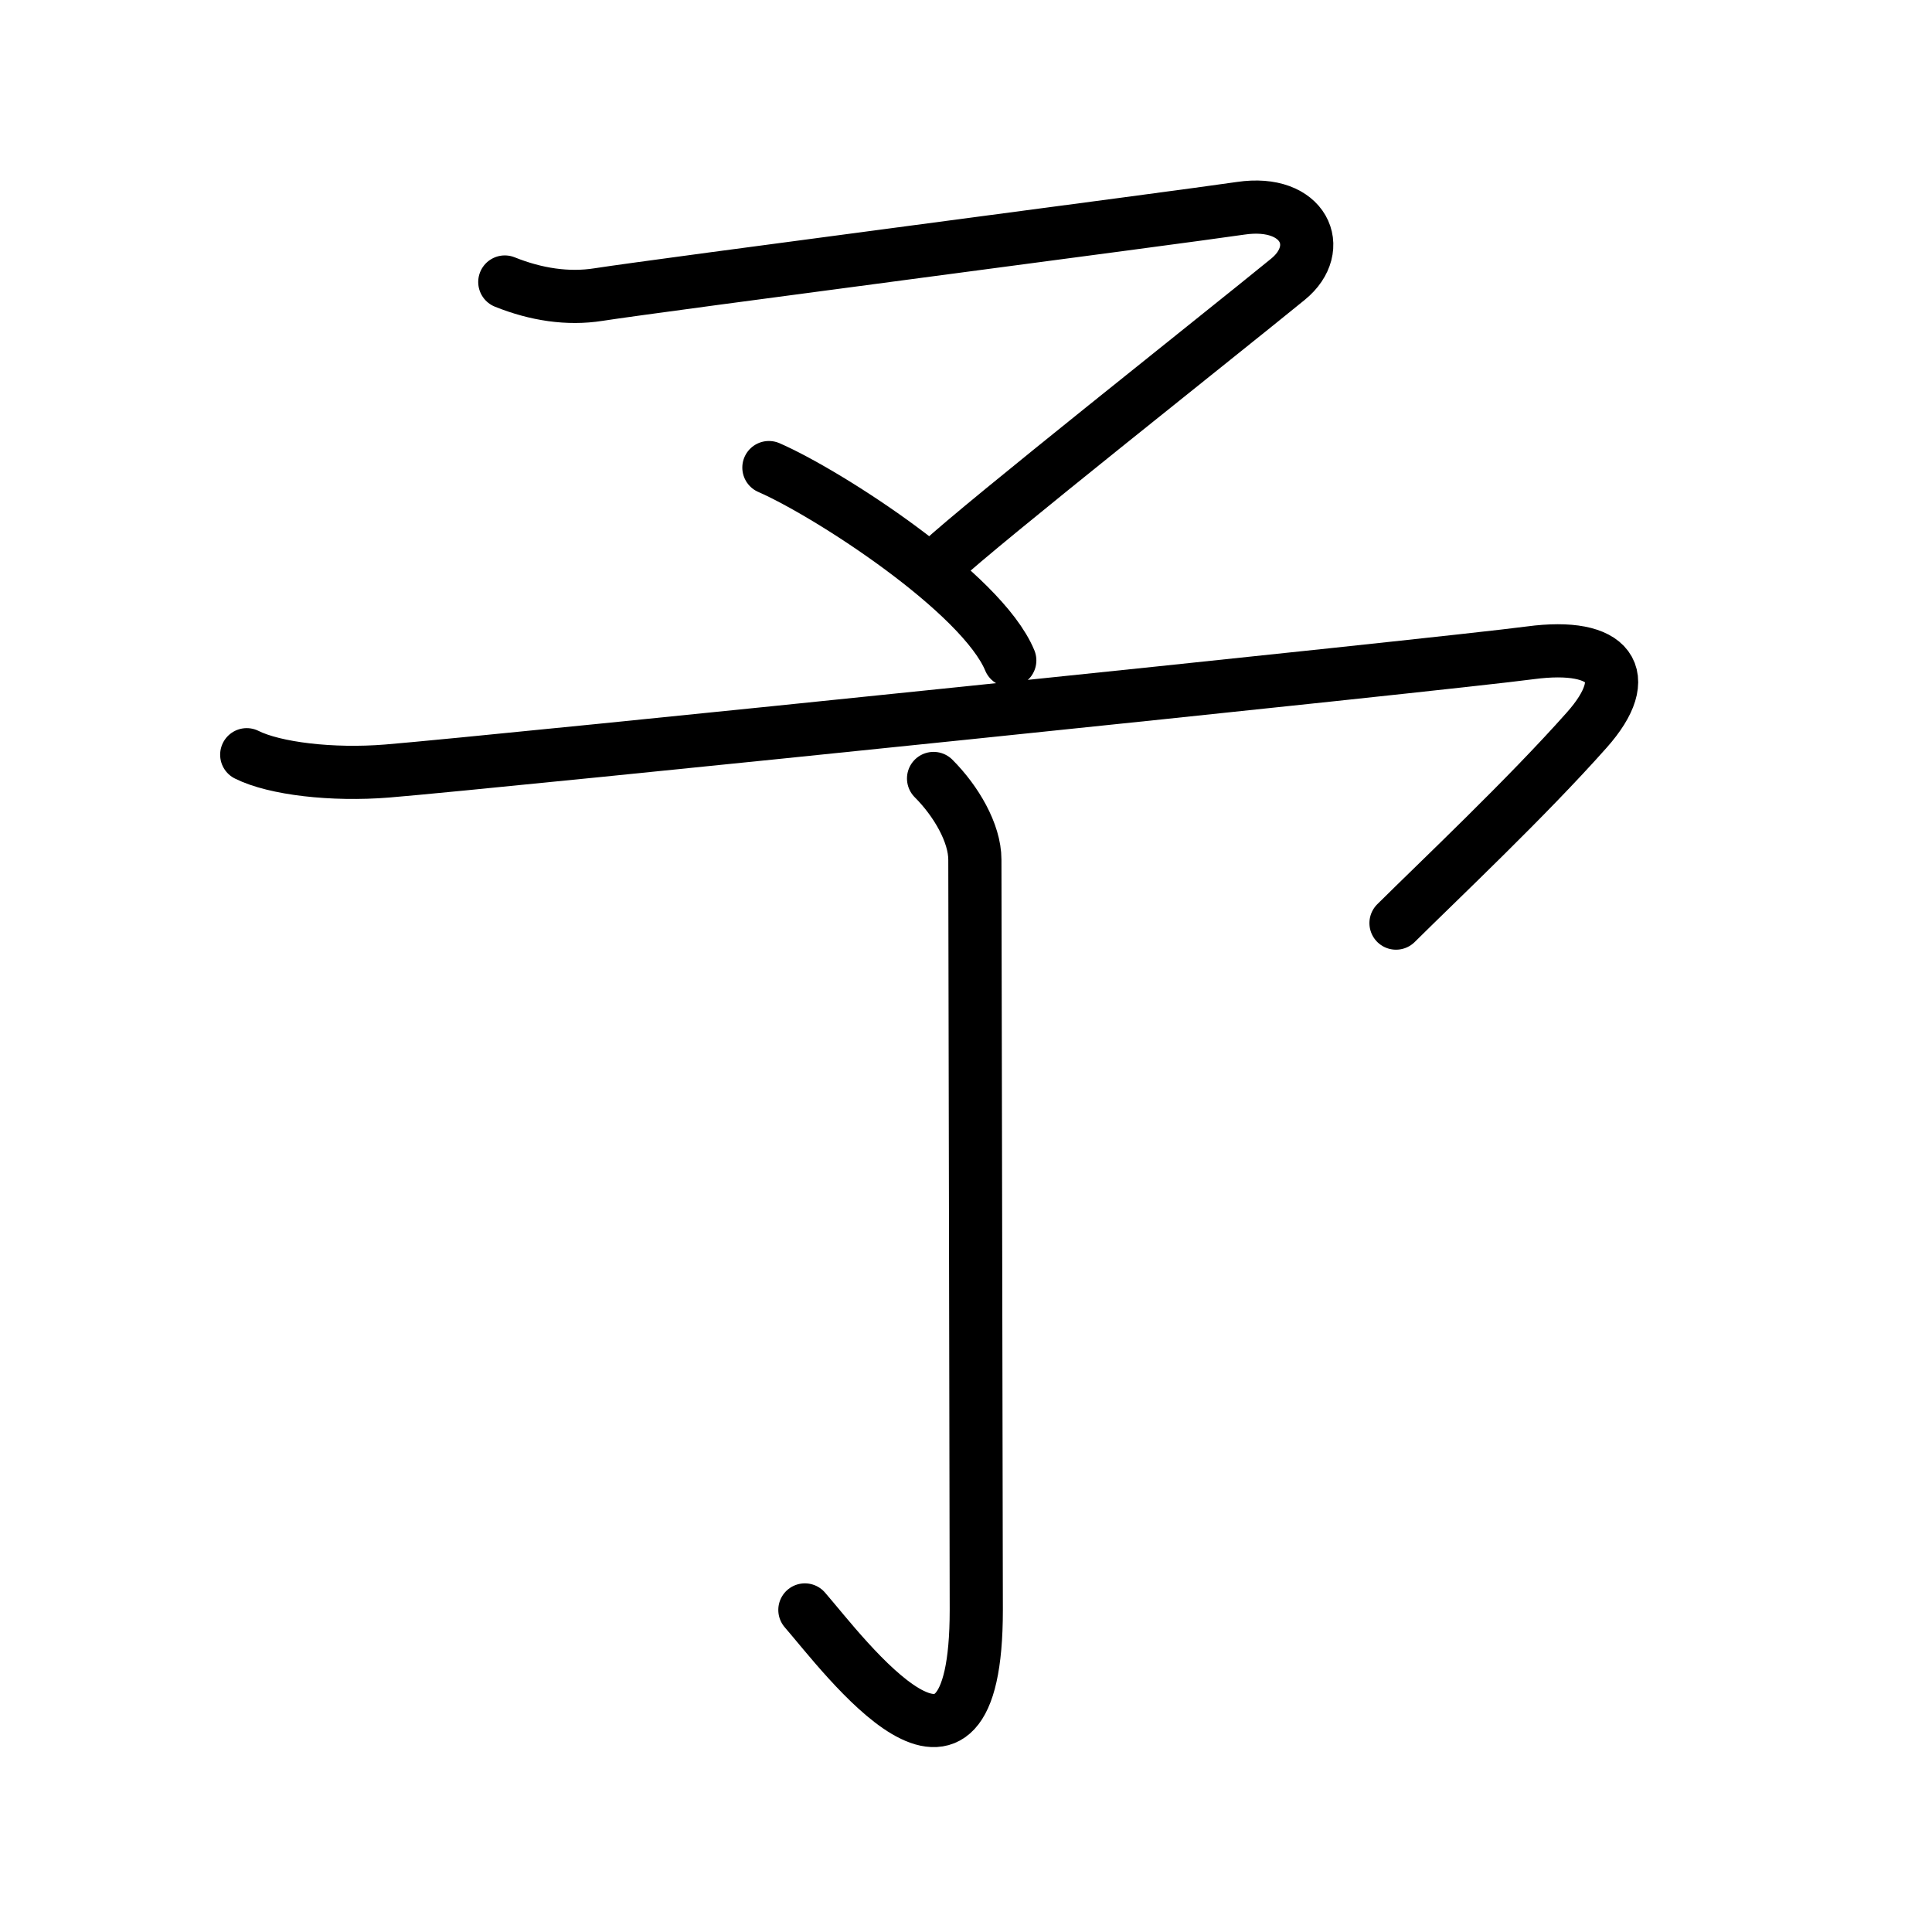 <?xml version="1.0" encoding="UTF-8"?>
<!--
AniKanjiVG is licensed by CC-BY-SA Paul C. Sommerhoff (https://bitbucket.org/sommerhoff/anikanjivg).
AniKanjiVG uses KanjiVG which is licensed by CC-BY-SA Ulrich Apel (http://kanjivg.tagaini.net).
See also http://creativecommons.org/licenses/by-sa/3.0/
-->
<svg xmlns:kvg='http://kanjivg.tagaini.net' xmlns='http://www.w3.org/2000/svg' width='109' height='109' viewBox='0 0 109 109' style='fill:none;stroke:#000000;stroke-width:3;stroke-linecap:round;stroke-linejoin:round;' id="kvg:kanji_04e88"><g id="kvg:04e88" kvg:element="予"><g id="kvg:04e88-g1" kvg:element="マ" kvg:position="top"><path id="kvg:04e88-s1" kvg:type="㇇" d="M28.48,15.91c1.77,0.71,3.56,0.98,5.28,0.71c3.39-0.53,32.66-4.34,36.24-4.87c3.58-0.53,4.81,2.25,2.67,4c-3.67,3-17.35,13.82-19.61,15.95"><animate attributeName="d" begin="0.0s" dur="0.25s" from="M28.48,15.91C28.48,15.91,28.48,15.91,28.48,15.91" to="M28.48,15.91c1.77,0.71,3.56,0.98,5.28,0.71" />
<animate attributeName="d" begin="0.25s" dur="0.25s" from="M28.48,15.91c1.77,0.71,3.56,0.98,5.28,0.71c0,0,0,0,0,0,0" to="M28.48,15.91c1.77,0.71,3.56,0.98,5.28,0.71c3.39-0.53,32.66-4.34,36.24-4.87" />
<animate attributeName="d" begin="0.5s" dur="0.25s" from="M28.48,15.91c1.77,0.71,3.56,0.98,5.28,0.71c3.39-0.53,32.66-4.34,36.24-4.87c0,0,0,0,0,0,0" to="M28.48,15.91c1.77,0.71,3.56,0.98,5.28,0.71c3.39-0.53,32.66-4.34,36.24-4.87c3.58-0.53,4.81,2.25,2.67,4" />
<animate attributeName="d" begin="0.75s" dur="0.25s" from="M28.48,15.91c1.77,0.71,3.56,0.98,5.28,0.71c3.39-0.53,32.66-4.34,36.24-4.87c3.58-0.53,4.81,2.25,2.67,4c0,0,0,0,0,0,0" to="M28.48,15.91c1.77,0.71,3.56,0.98,5.28,0.71c3.39-0.53,32.66-4.34,36.24-4.87c3.58-0.53,4.81,2.25,2.67,4c-3.67,3-17.35,13.82-19.61,15.95" />
</path>
<path id="kvg:04e88-s2" kvg:type="㇔" d="M43.38,26.38c3.35,1.46,12.01,7.06,13.59,10.88"><animate attributeName="d" begin="1.0s" dur="1.0s" from="M43.38,26.38C43.38,26.38,43.38,26.38,43.38,26.38" to="M43.38,26.38c3.35,1.46,12.01,7.06,13.59,10.88" />
<animate attributeName="d" begin="0s" dur="1.0s" from="M-100,-100" to="M-100,-100" />
</path>
</g>
<g id="kvg:04e88-g2" kvg:element="了" kvg:position="bottom"><path id="kvg:04e88-s3" kvg:type="㇇" d="M13.92,42.58c1.58,0.79,4.83,1.17,7.92,0.92c6.02-0.49,59.83-6.04,64.5-6.67c4.52-0.6,5.93,1.27,3.18,4.36c-3.38,3.81-8.32,8.47-10.76,10.89"><animate attributeName="d" begin="2.0s" dur="0.25s" from="M13.92,42.58C13.92,42.58,13.92,42.58,13.92,42.58" to="M13.92,42.58c1.58,0.79,4.83,1.17,7.92,0.92" />
<animate attributeName="d" begin="2.25s" dur="0.25s" from="M13.92,42.58c1.58,0.79,4.83,1.17,7.92,0.92c0,0,0,0,0,0,0" to="M13.92,42.58c1.58,0.79,4.83,1.17,7.92,0.92c6.02-0.49,59.83-6.04,64.5-6.67" />
<animate attributeName="d" begin="2.5s" dur="0.25s" from="M13.92,42.58c1.58,0.79,4.83,1.17,7.92,0.92c6.02-0.49,59.83-6.04,64.5-6.67c0,0,0,0,0,0,0" to="M13.92,42.58c1.58,0.79,4.83,1.17,7.92,0.92c6.02-0.49,59.83-6.04,64.5-6.67c4.52-0.6,5.93,1.27,3.18,4.36" />
<animate attributeName="d" begin="2.75s" dur="0.25s" from="M13.92,42.58c1.58,0.79,4.83,1.17,7.92,0.92c6.02-0.49,59.83-6.04,64.5-6.67c4.52-0.6,5.93,1.27,3.18,4.36c0,0,0,0,0,0,0" to="M13.92,42.58c1.58,0.79,4.83,1.17,7.92,0.92c6.02-0.49,59.83-6.04,64.5-6.67c4.52-0.6,5.93,1.27,3.18,4.36c-3.38,3.81-8.32,8.47-10.76,10.89" />
<animate attributeName="d" begin="0s" dur="2.0s" from="M-100,-100" to="M-100,-100" />
</path>
<g id="kvg:04e88-g3" kvg:element="亅" kvg:radical="general"><path id="kvg:04e88-s4" kvg:type="㇚" d="M52.67,43.92C53.94,45.19,55,47,55,48.5c0,2,0.08,38.67,0.08,42.33c0,12.67-7.46,2.54-9.67,0"><animate attributeName="d" begin="3.0s" dur="0.333s" from="M52.67,43.92C52.67,43.92,52.67,43.92,52.67,43.92" to="M52.67,43.92C53.94,45.19,55,47,55,48.5" />
<animate attributeName="d" begin="3.333s" dur="0.333s" from="M52.67,43.92C53.94,45.19,55,47,55,48.5c0,0,0,0,0,0,0" to="M52.67,43.92C53.94,45.19,55,47,55,48.5c0,2,0.08,38.67,0.08,42.33" />
<animate attributeName="d" begin="3.667s" dur="0.333s" from="M52.67,43.92C53.94,45.19,55,47,55,48.5c0,2,0.08,38.67,0.08,42.33c0,0,0,0,0,0,0" to="M52.67,43.92C53.94,45.19,55,47,55,48.5c0,2,0.08,38.67,0.08,42.33c0,12.67-7.46,2.54-9.67,0" />
<animate attributeName="d" begin="0s" dur="3.0s" from="M-100,-100" to="M-100,-100" />
</path>
</g>
</g>
</g>
</svg>